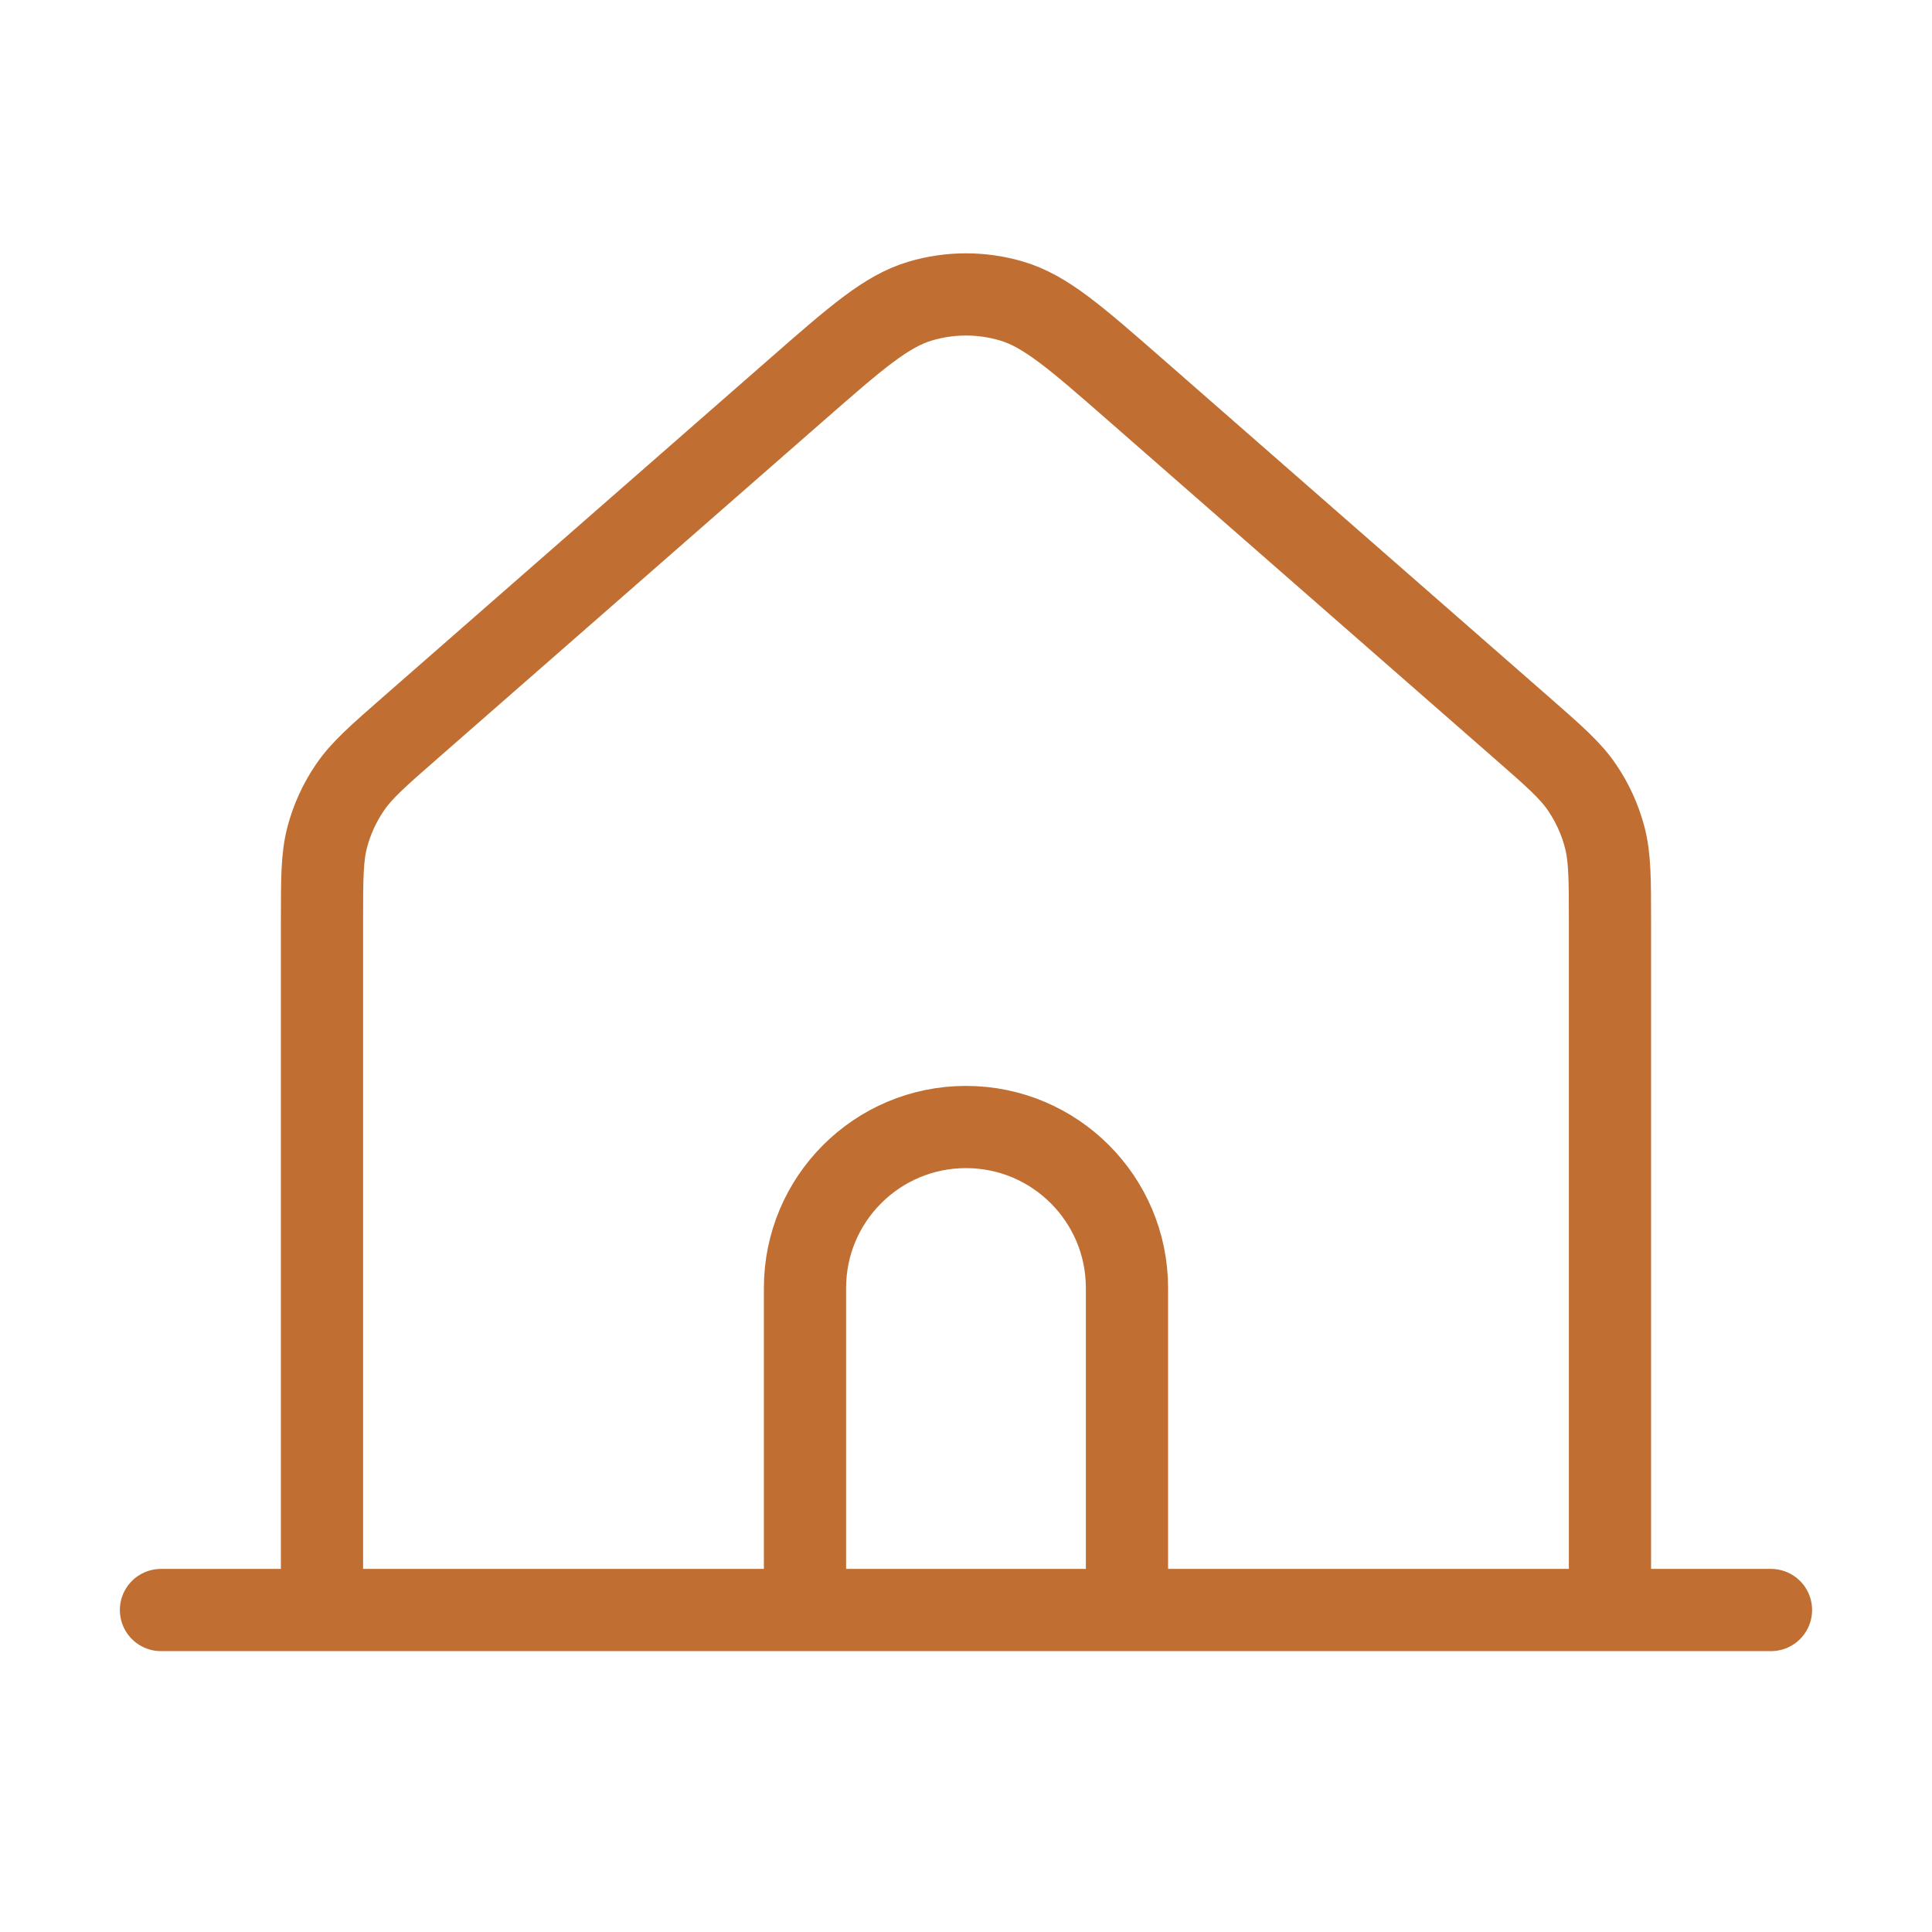 <svg width="47" height="47" viewBox="0 0 47 47" fill="none" xmlns="http://www.w3.org/2000/svg">
<path d="M3.916 39.167H7.833M7.833 39.167H19.583M7.833 39.167V22.427C7.833 21.381 7.833 20.857 7.96 20.37C8.073 19.939 8.259 19.531 8.51 19.162C8.792 18.745 9.185 18.4 9.973 17.711L19.376 9.483C20.836 8.206 21.566 7.567 22.388 7.324C23.113 7.109 23.886 7.109 24.61 7.324C25.433 7.567 26.164 8.207 27.626 9.486L37.026 17.711C37.814 18.4 38.207 18.745 38.489 19.162C38.74 19.531 38.925 19.939 39.038 20.37C39.165 20.857 39.166 21.381 39.166 22.427V39.167M19.583 39.167H27.416M19.583 39.167V31.334C19.583 29.17 21.336 27.417 23.499 27.417C25.663 27.417 27.416 29.17 27.416 31.334V39.167M27.416 39.167H39.166M39.166 39.167H43.083" stroke="#C16E32" stroke-width="2" stroke-linecap="round" stroke-linejoin="round"/>
</svg>
